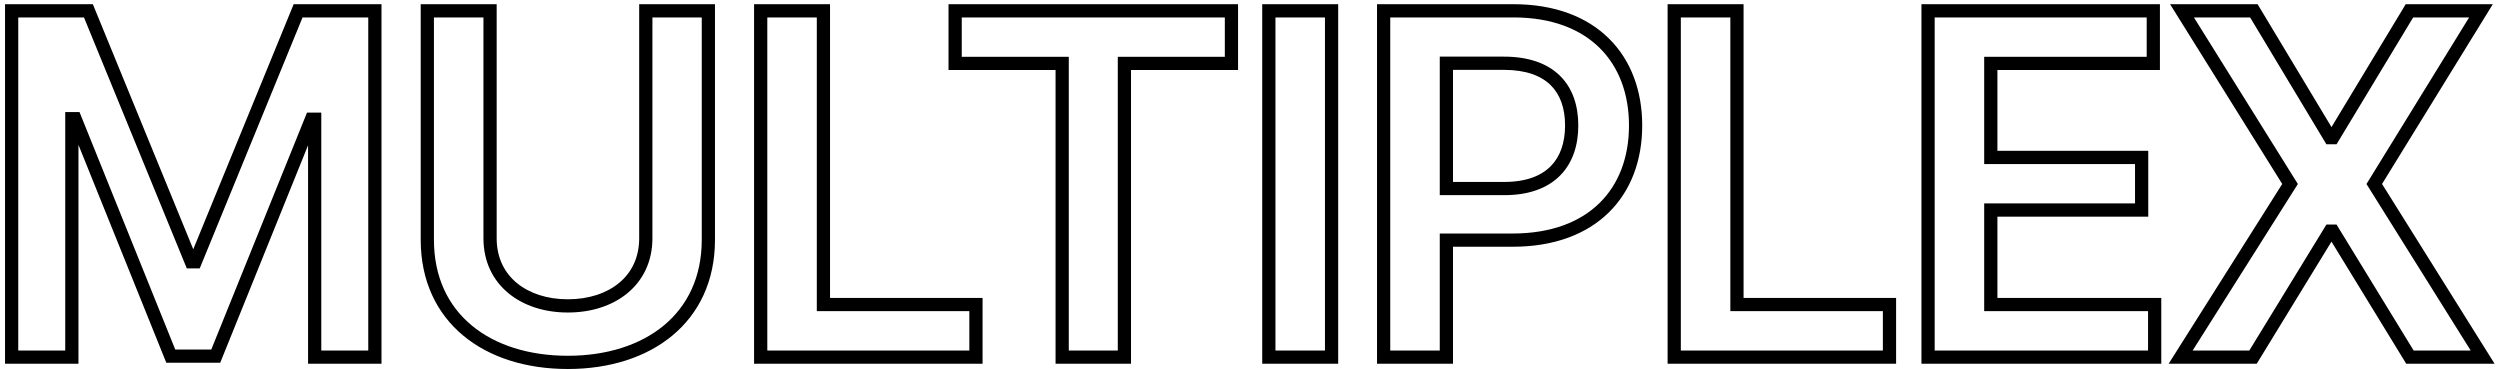 <?xml version="1.0" encoding="UTF-8"?> <svg xmlns="http://www.w3.org/2000/svg" width="378" height="56" viewBox="0 0 378 56" fill="none"> <path d="M1.761 1.636V0.636H0.761V1.636H1.761ZM1.761 54H0.761V55H1.761V54ZM10.863 54V55H11.863V54H10.863ZM10.863 17.949V16.949H9.863V17.949H10.863ZM11.349 17.949L12.276 17.575L12.024 16.949H11.349V17.949ZM25.82 53.847L24.893 54.221L25.145 54.847H25.82V53.847ZM32.622 53.847V54.847H33.296L33.549 54.221L32.622 53.847ZM47.093 18.026V17.026H46.419L46.166 17.651L47.093 18.026ZM47.579 18.026H48.579V17.026H47.579V18.026ZM47.579 54H46.579V55H47.579V54ZM56.681 54V55H57.681V54H56.681ZM56.681 1.636H57.681V0.636H56.681V1.636ZM45.073 1.636V0.636H44.402L44.148 1.257L45.073 1.636ZM29.528 39.58V40.58H30.199L30.453 39.959L29.528 39.58ZM28.914 39.58L27.989 39.959L28.243 40.58H28.914V39.58ZM13.369 1.636L14.294 1.257L14.04 0.636H13.369V1.636ZM0.761 1.636V54H2.761V1.636H0.761ZM1.761 55H10.863V53H1.761V55ZM11.863 54V17.949H9.863V54H11.863ZM10.863 18.949H11.349V16.949H10.863V18.949ZM10.421 18.323L24.893 54.221L26.748 53.473L12.276 17.575L10.421 18.323ZM25.82 54.847H32.622V52.847H25.82V54.847ZM33.549 54.221L48.02 18.4L46.166 17.651L31.695 53.472L33.549 54.221ZM47.093 19.026H47.579V17.026H47.093V19.026ZM46.579 18.026V54H48.579V18.026H46.579ZM47.579 55H56.681V53H47.579V55ZM57.681 54V1.636H55.681V54H57.681ZM56.681 0.636H45.073V2.636H56.681V0.636ZM44.148 1.257L28.603 39.2L30.453 39.959L45.999 2.015L44.148 1.257ZM29.528 38.58H28.914V40.58H29.528V38.58ZM29.84 39.2L14.294 1.257L12.444 2.015L27.989 39.959L29.84 39.2ZM13.369 0.636H1.761V2.636H13.369V0.636ZM97.645 1.636V0.636H96.645V1.636H97.645ZM74.097 1.636H75.097V0.636H74.097V1.636ZM64.611 1.636V0.636H63.611V1.636H64.611ZM107.105 1.636H108.105V0.636H107.105V1.636ZM96.645 1.636V36.026H98.645V1.636H96.645ZM96.645 36.026C96.645 38.967 95.477 41.238 93.589 42.793C91.682 44.364 88.975 45.253 85.858 45.253V47.253C89.338 47.253 92.524 46.262 94.861 44.337C97.218 42.395 98.645 39.553 98.645 36.026H96.645ZM85.858 45.253C82.754 45.253 80.054 44.365 78.15 42.794C76.265 41.239 75.097 38.967 75.097 36.026H73.097C73.097 39.553 74.523 42.395 76.877 44.336C79.21 46.261 82.391 47.253 85.858 47.253V45.253ZM75.097 36.026V1.636H73.097V36.026H75.097ZM74.097 0.636H64.611V2.636H74.097V0.636ZM63.611 1.636V36.256H65.611V1.636H63.611ZM63.611 36.256C63.611 42.467 66.005 47.39 70.041 50.742C74.055 54.077 79.612 55.793 85.858 55.793V53.793C79.959 53.793 74.892 52.172 71.319 49.204C67.768 46.254 65.611 41.908 65.611 36.256H63.611ZM85.858 55.793C92.079 55.793 97.635 54.076 101.655 50.743C105.697 47.391 108.105 42.469 108.105 36.256H106.105C106.105 41.906 103.937 46.252 100.378 49.203C96.798 52.172 91.73 53.793 85.858 53.793V55.793ZM108.105 36.256V1.636H106.105V36.256H108.105ZM107.105 0.636H97.645V2.636H107.105V0.636ZM115.016 54H114.016V55H115.016V54ZM147.564 54V55H148.564V54H147.564ZM147.564 46.048H148.564V45.048H147.564V46.048ZM124.501 46.048H123.501V47.048H124.501V46.048ZM124.501 1.636H125.501V0.636H124.501V1.636ZM115.016 1.636V0.636H114.016V1.636H115.016ZM115.016 55H147.564V53H115.016V55ZM148.564 54V46.048H146.564V54H148.564ZM147.564 45.048H124.501V47.048H147.564V45.048ZM125.501 46.048V1.636H123.501V46.048H125.501ZM124.501 0.636H115.016V2.636H124.501V0.636ZM114.016 1.636V54H116.016V1.636H114.016ZM144.416 9.588H143.416V10.588H144.416V9.588ZM160.601 9.588H161.601V8.588H160.601V9.588ZM160.601 54H159.601V55H160.601V54ZM170.01 54V55H171.01V54H170.01ZM170.01 9.588V8.588H169.01V9.588H170.01ZM186.194 9.588V10.588H187.194V9.588H186.194ZM186.194 1.636H187.194V0.636H186.194V1.636ZM144.416 1.636V0.636H143.416V1.636H144.416ZM144.416 10.588H160.601V8.588H144.416V10.588ZM159.601 9.588V54H161.601V9.588H159.601ZM160.601 55H170.01V53H160.601V55ZM171.01 54V9.588H169.01V54H171.01ZM170.01 10.588H186.194V8.588H170.01V10.588ZM187.194 9.588V1.636H185.194V9.588H187.194ZM186.194 0.636H144.416V2.636H186.194V0.636ZM143.416 1.636V9.588H145.416V1.636H143.416ZM201.334 1.636H202.334V0.636H201.334V1.636ZM191.848 1.636V0.636H190.848V1.636H191.848ZM191.848 54H190.848V55H191.848V54ZM201.334 54V55H202.334V54H201.334ZM201.334 0.636H191.848V2.636H201.334V0.636ZM190.848 1.636V54H192.848V1.636H190.848ZM191.848 55H201.334V53H191.848V55ZM202.334 54V1.636H200.334V54H202.334ZM209.206 54H208.206V55H209.206V54ZM218.692 54V55H219.692V54H218.692ZM218.692 36.307V35.307H217.692V36.307H218.692ZM209.206 1.636V0.636H208.206V1.636H209.206ZM218.692 28.509H217.692V29.509H218.692V28.509ZM218.692 9.562V8.562H217.692V9.562H218.692ZM209.206 55H218.692V53H209.206V55ZM219.692 54V36.307H217.692V54H219.692ZM218.692 37.307H228.715V35.307H218.692V37.307ZM228.715 37.307C234.964 37.307 239.883 35.427 243.244 32.131C246.605 28.835 248.303 24.226 248.303 18.972H246.303C246.303 23.791 244.753 27.849 241.844 30.703C238.934 33.556 234.56 35.307 228.715 35.307V37.307ZM248.303 18.972C248.303 13.758 246.625 9.15 243.293 5.845C239.959 2.538 235.07 0.636 228.843 0.636V2.636C234.658 2.636 238.999 4.404 241.884 7.265C244.771 10.128 246.303 14.188 246.303 18.972H248.303ZM228.843 0.636H209.206V2.636H228.843V0.636ZM208.206 1.636V54H210.206V1.636H208.206ZM219.692 28.509V9.562H217.692V28.509H219.692ZM218.692 10.562H227.385V8.562H218.692V10.562ZM227.385 10.562C230.765 10.562 233.041 11.472 234.474 12.888C235.906 14.304 236.638 16.368 236.638 18.972H238.638C238.638 16.001 237.797 13.361 235.88 11.466C233.963 9.571 231.114 8.562 227.385 8.562V10.562ZM236.638 18.972C236.638 21.576 235.906 23.677 234.472 25.127C233.042 26.573 230.779 27.509 227.436 27.509V29.509C231.15 29.509 233.988 28.462 235.895 26.533C237.798 24.608 238.638 21.941 238.638 18.972H236.638ZM227.436 27.509H218.692V29.509H227.436V27.509ZM253.142 54H252.142V55H253.142V54ZM285.69 54V55H286.69V54H285.69ZM285.69 46.048H286.69V45.048H285.69V46.048ZM262.628 46.048H261.628V47.048H262.628V46.048ZM262.628 1.636H263.628V0.636H262.628V1.636ZM253.142 1.636V0.636H252.142V1.636H253.142ZM253.142 55H285.69V53H253.142V55ZM286.69 54V46.048H284.69V54H286.69ZM285.69 45.048H262.628V47.048H285.69V45.048ZM263.628 46.048V1.636H261.628V46.048H263.628ZM262.628 0.636H253.142V2.636H262.628V0.636ZM252.142 1.636V54H254.142V1.636H252.142ZM291.523 54H290.523V55H291.523V54ZM325.785 54V55H326.785V54H325.785ZM325.785 46.048H326.785V45.048H325.785V46.048ZM301.009 46.048H300.009V47.048H301.009V46.048ZM301.009 31.756V30.756H300.009V31.756H301.009ZM323.816 31.756V32.756H324.816V31.756H323.816ZM323.816 23.804H324.816V22.804H323.816V23.804ZM301.009 23.804H300.009V24.804H301.009V23.804ZM301.009 9.588V8.588H300.009V9.588H301.009ZM325.58 9.588V10.588H326.58V9.588H325.58ZM325.58 1.636H326.58V0.636H325.58V1.636ZM291.523 1.636V0.636H290.523V1.636H291.523ZM291.523 55H325.785V53H291.523V55ZM326.785 54V46.048H324.785V54H326.785ZM325.785 45.048H301.009V47.048H325.785V45.048ZM302.009 46.048V31.756H300.009V46.048H302.009ZM301.009 32.756H323.816V30.756H301.009V32.756ZM324.816 31.756V23.804H322.816V31.756H324.816ZM323.816 22.804H301.009V24.804H323.816V22.804ZM302.009 23.804V9.588H300.009V23.804H302.009ZM301.009 10.588H325.58V8.588H301.009V10.588ZM326.58 9.588V1.636H324.58V9.588H326.58ZM325.58 0.636H291.523V2.636H325.58V0.636ZM290.523 1.636V54H292.523V1.636H290.523ZM340.784 1.636L341.641 1.121L341.349 0.636H340.784V1.636ZM329.917 1.636V0.636H328.115L329.069 2.166L329.917 1.636ZM346.255 27.818L347.101 28.352L347.436 27.822L347.104 27.289L346.255 27.818ZM329.713 54L328.867 53.466L327.898 55H329.713V54ZM340.656 54V55H341.216L341.509 54.522L340.656 54ZM352.315 34.952V33.952H351.755L351.462 34.43L352.315 34.952ZM352.724 34.952L353.577 34.43L353.285 33.952H352.724V34.952ZM364.383 54L363.53 54.522L363.823 55H364.383V54ZM375.378 54V55H377.183L376.225 53.469L375.378 54ZM358.988 27.818L358.137 27.294L357.811 27.822L358.141 28.349L358.988 27.818ZM375.122 1.636L375.973 2.161L376.913 0.636H375.122V1.636ZM364.307 1.636V0.636H363.742L363.451 1.119L364.307 1.636ZM352.724 20.812V21.812H353.288L353.58 21.329L352.724 20.812ZM352.315 20.812L351.458 21.328L351.75 21.812H352.315V20.812ZM340.784 0.636H329.917V2.636H340.784V0.636ZM329.069 2.166L345.407 28.348L347.104 27.289L330.766 1.107L329.069 2.166ZM345.41 27.284L328.867 53.466L330.558 54.534L347.101 28.352L345.41 27.284ZM329.713 55H340.656V53H329.713V55ZM341.509 54.522L353.168 35.474L351.462 34.43L339.803 53.478L341.509 54.522ZM352.315 35.952H352.724V33.952H352.315V35.952ZM351.871 35.474L363.53 54.522L365.236 53.478L353.577 34.43L351.871 35.474ZM364.383 55H375.378V53H364.383V55ZM376.225 53.469L359.836 27.288L358.141 28.349L374.53 54.531L376.225 53.469ZM359.84 28.343L375.973 2.161L374.271 1.112L358.137 27.294L359.84 28.343ZM375.122 0.636H364.307V2.636H375.122V0.636ZM363.451 1.119L351.868 20.296L353.58 21.329L365.163 2.153L363.451 1.119ZM352.724 19.812H352.315V21.812H352.724V19.812ZM353.172 20.297L341.641 1.121L339.927 2.152L351.458 21.328L353.172 20.297Z" fill="black"></path> </svg> 